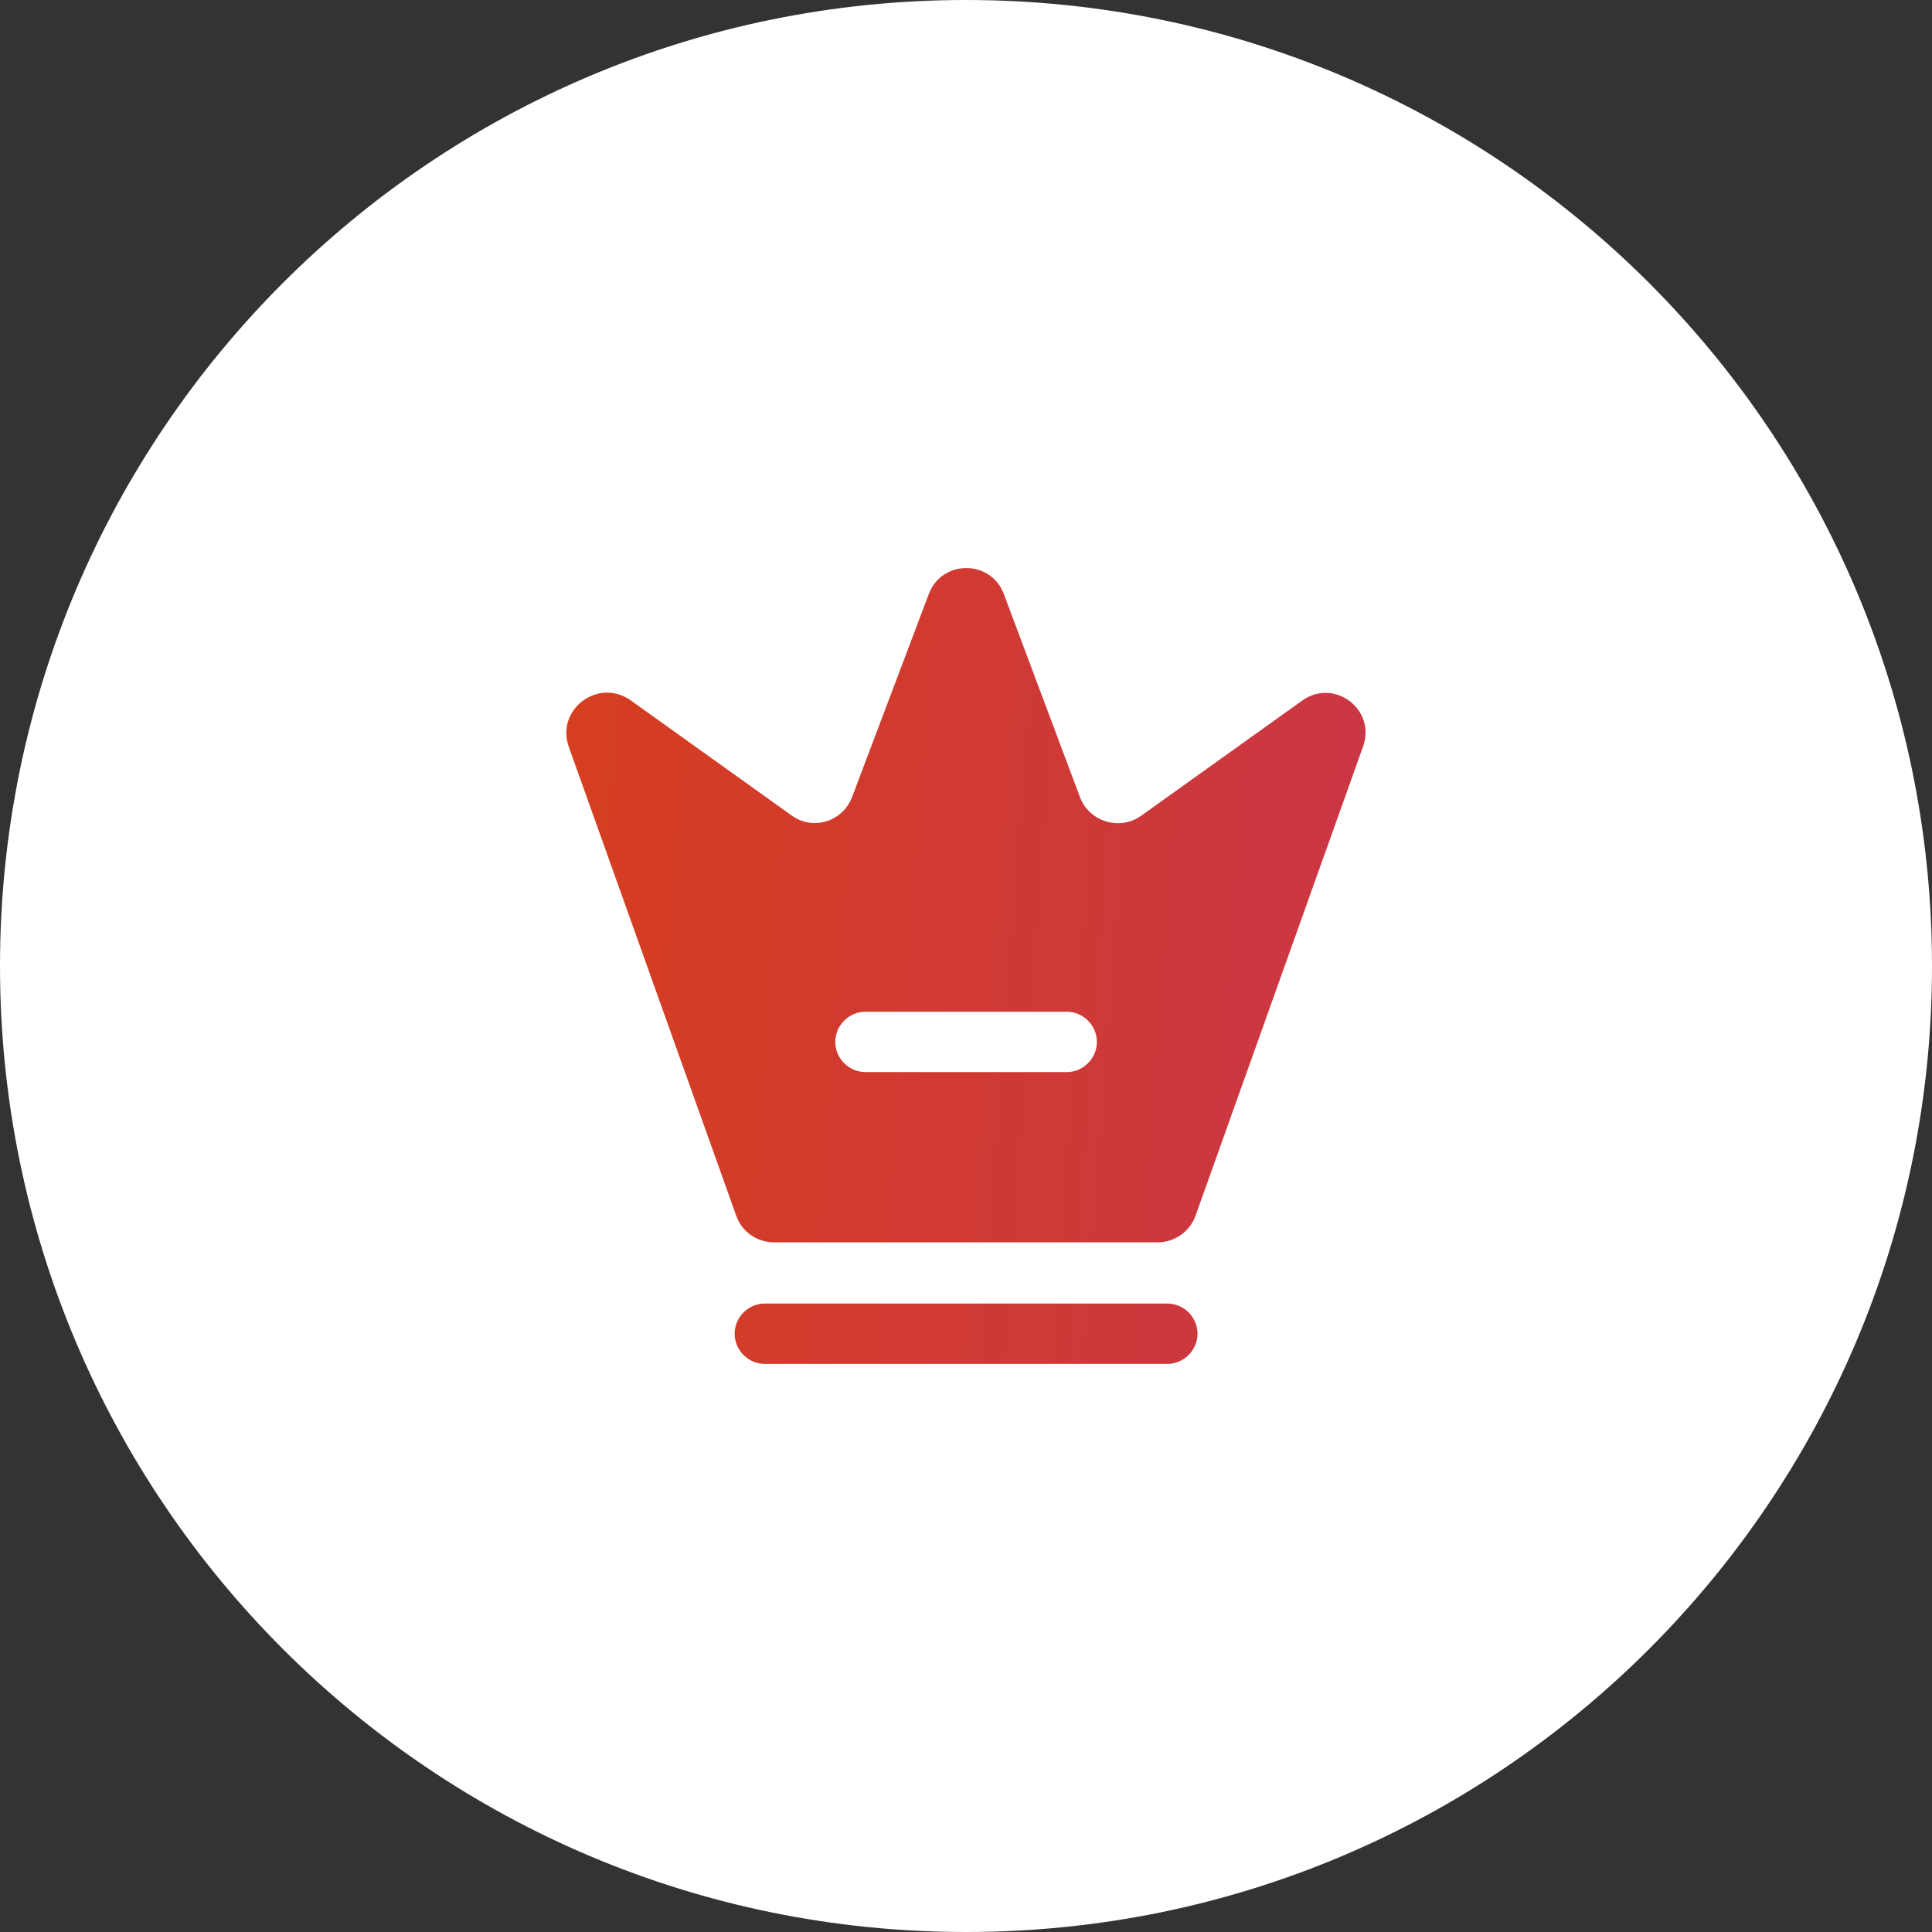 <svg xmlns="http://www.w3.org/2000/svg" width="48" height="48" viewBox="0 0 48 48" fill="none"><rect x="0" y="0" width="48" height="48" fill="#333333" stroke="none"/><path d="M0 24C0 10.745 10.745 0 24 0C37.255 0 48 10.745 48 24C48 37.255 37.255 48 24 48C10.745 48 0 37.255 0 24Z" fill="white"></path><path d="M29.002 32.386C29.412 32.386 29.752 32.726 29.752 33.136C29.752 33.546 29.412 33.886 29.002 33.886H19.002C18.592 33.886 18.252 33.546 18.252 33.136C18.252 32.726 18.592 32.386 19.002 32.386H29.002Z" fill="url(#paint0_linear_1632_5742)"></path><path fill-rule="evenodd" clip-rule="evenodd" d="M23.073 14.766C23.393 13.896 24.623 13.896 24.943 14.766L26.832 19.806C27.062 20.416 27.823 20.646 28.353 20.266L32.353 17.406C33.143 16.836 34.202 17.626 33.862 18.556L29.702 30.206C29.562 30.596 29.183 30.866 28.763 30.866H19.233C18.813 30.866 18.432 30.606 18.292 30.206L14.132 18.556C13.802 17.626 14.862 16.836 15.662 17.395L19.662 20.256C20.192 20.646 20.942 20.416 21.172 19.796L23.073 14.766ZM21.502 25.136C21.092 25.136 20.752 25.476 20.752 25.886C20.752 26.296 21.092 26.636 21.502 26.636H26.502C26.912 26.636 27.252 26.296 27.252 25.886C27.252 25.476 26.912 25.136 26.502 25.136H21.502Z" fill="url(#paint1_linear_1632_5742)"></path><defs><linearGradient id="paint0_linear_1632_5742" x1="14.07" y1="17.722" x2="34.362" y2="19.257" gradientUnits="userSpaceOnUse"><stop stop-color="#D53E1F"></stop><stop offset="1" stop-color="#CB3645"></stop></linearGradient><linearGradient id="paint1_linear_1632_5742" x1="14.07" y1="17.722" x2="34.362" y2="19.257" gradientUnits="userSpaceOnUse"><stop stop-color="#D53E1F"></stop><stop offset="1" stop-color="#CB3645"></stop></linearGradient></defs></svg>